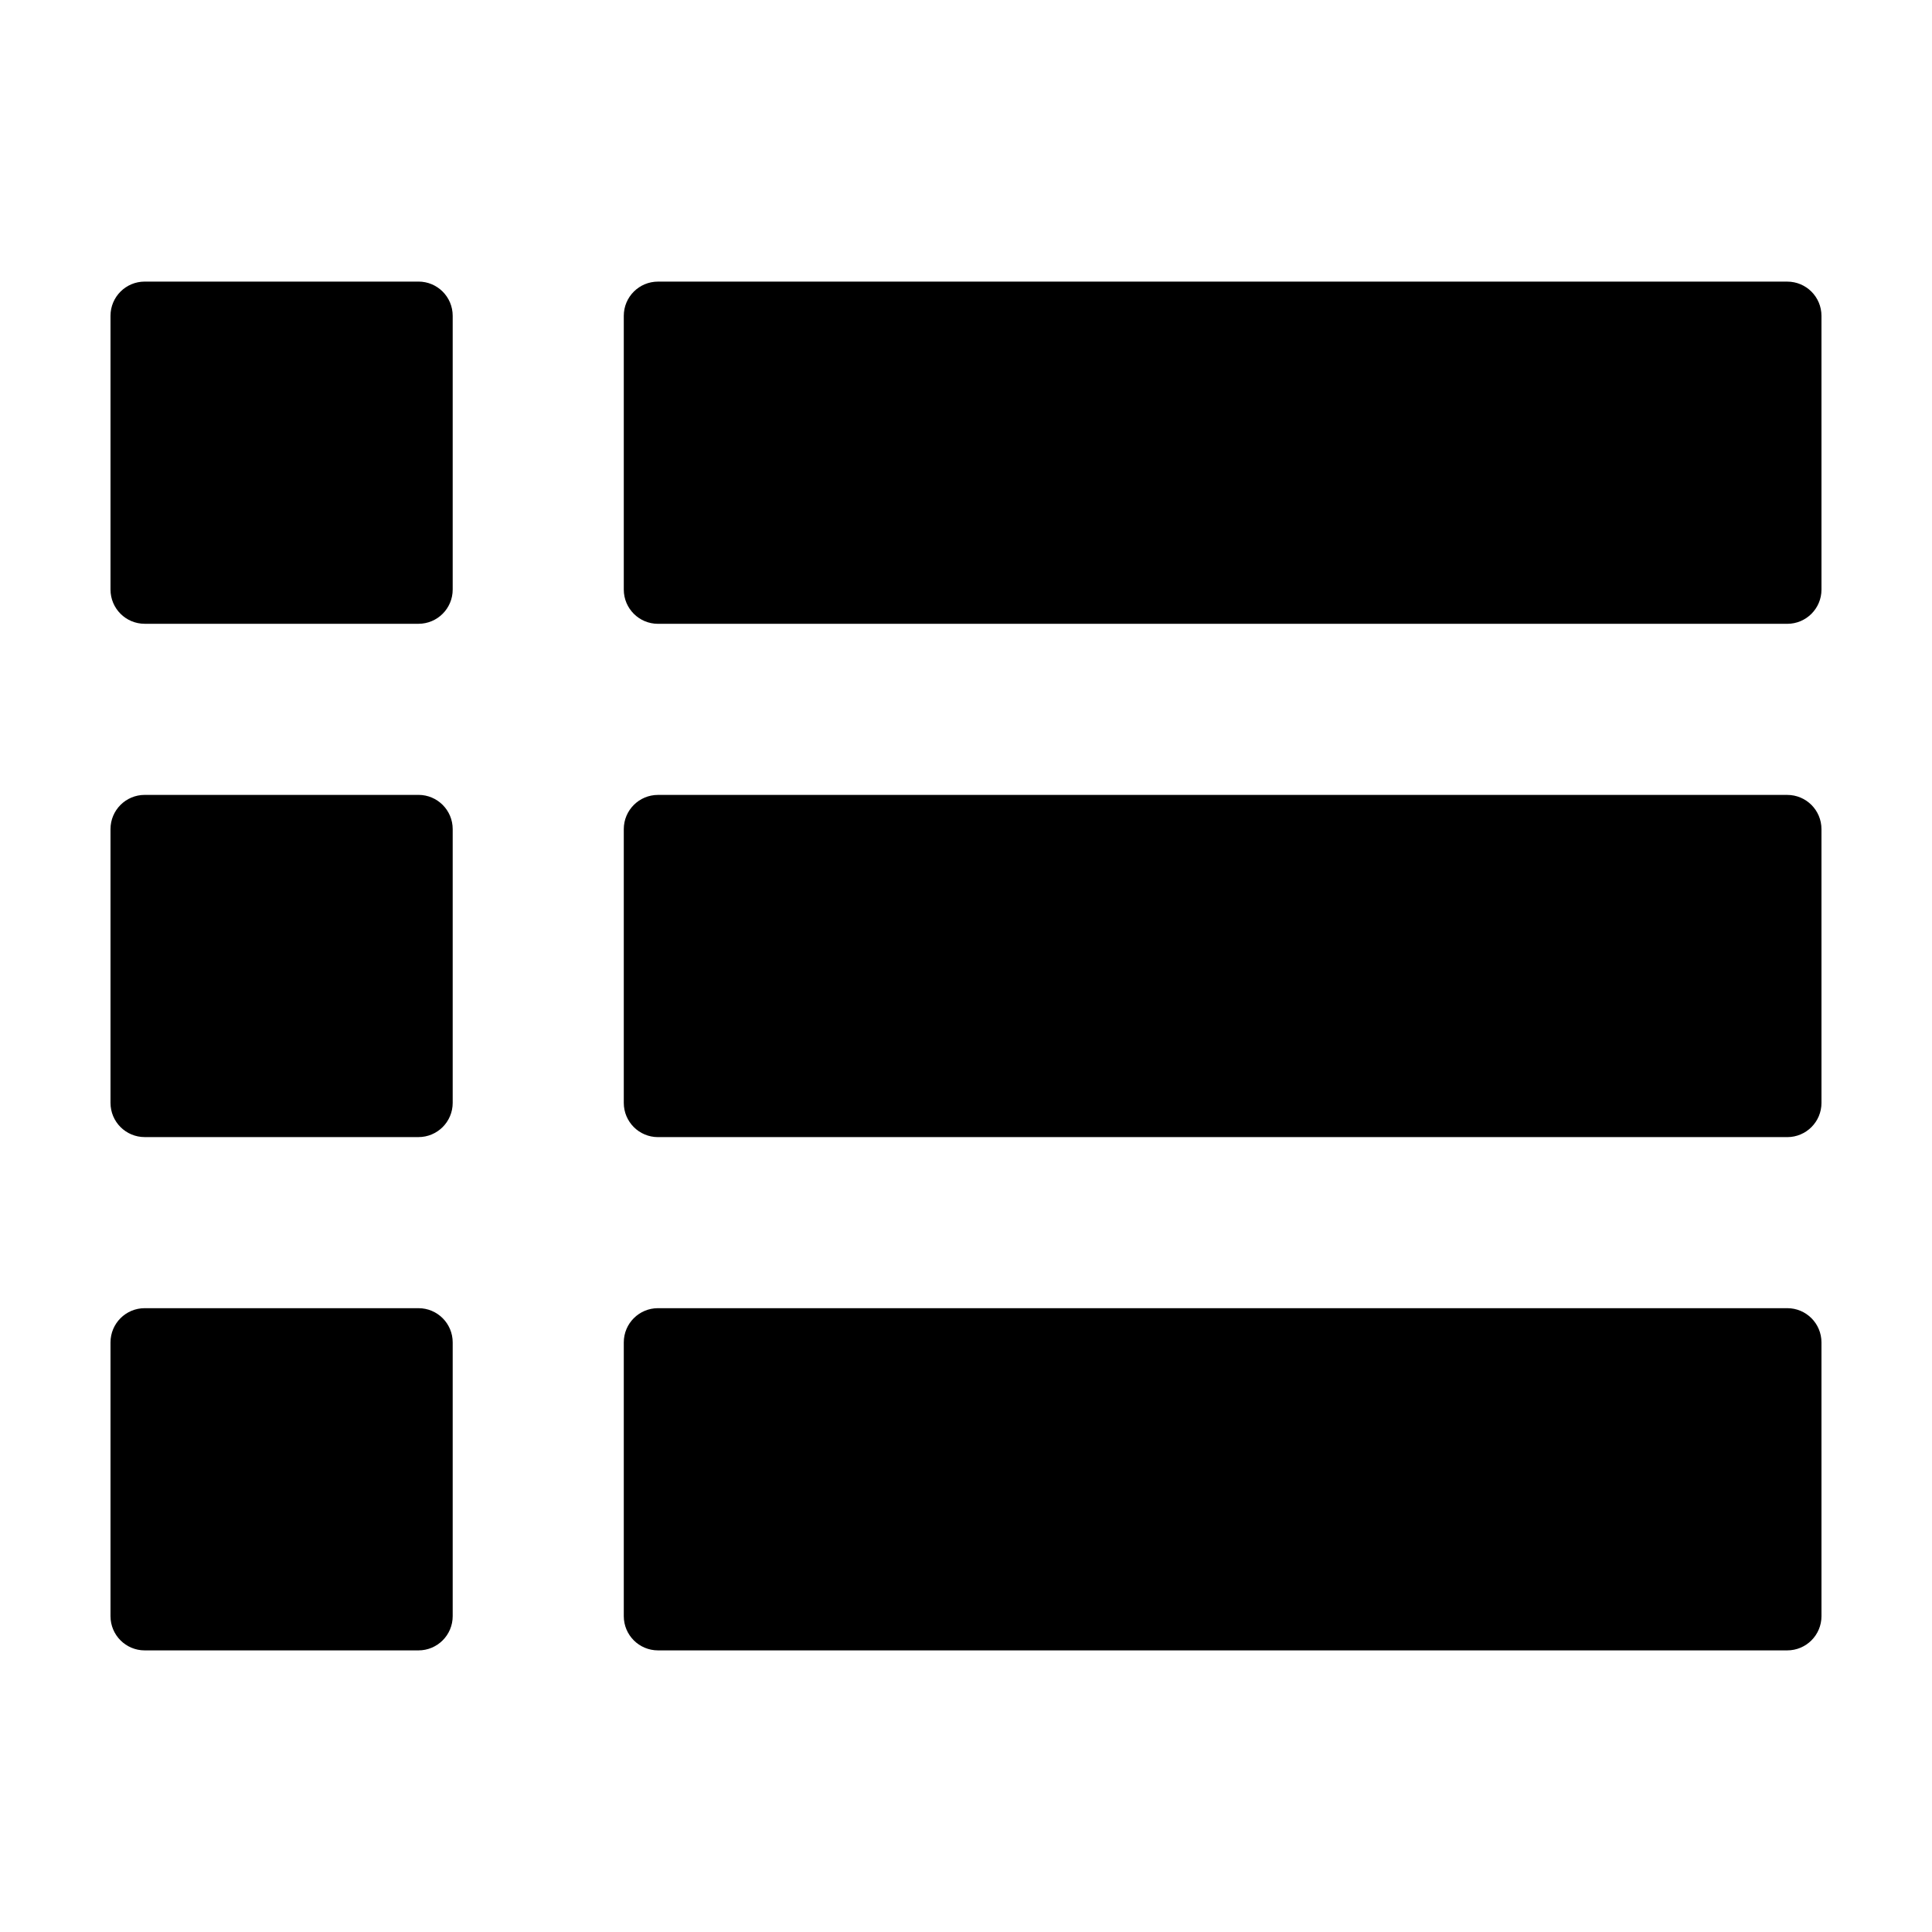 <?xml version="1.0" encoding="UTF-8"?>
<!-- Uploaded to: ICON Repo, www.iconrepo.com, Generator: ICON Repo Mixer Tools -->
<svg fill="#000000" width="800px" height="800px" version="1.1" viewBox="144 144 512 512" xmlns="http://www.w3.org/2000/svg">
 <g>
  <path d="m182.35 309.31h72.547c5.012 0 9.07-4.055 9.07-9.07v-72.547c0-5.012-4.055-9.07-9.07-9.07l-72.547 0.004c-5.012 0-9.066 4.055-9.066 9.066v72.547c0 5.016 4.055 9.07 9.066 9.07z"/>
  <path d="m617.64 218.63h-299.26c-5.012 0-9.07 4.055-9.07 9.07v72.547c0 5.012 4.055 9.07 9.07 9.07h299.26c5.012 0 9.07-4.055 9.07-9.07l-0.004-72.551c0-5.012-4.055-9.066-9.066-9.066z"/>
  <path d="m182.35 445.34h72.547c5.012 0 9.07-4.055 9.07-9.07v-72.547c0-5.012-4.055-9.07-9.07-9.07l-72.547 0.004c-5.012 0-9.066 4.055-9.066 9.066v72.547c0 5.016 4.055 9.07 9.066 9.07z"/>
  <path d="m617.64 354.66h-299.26c-5.012 0-9.07 4.055-9.07 9.07v72.547c0 5.012 4.055 9.07 9.07 9.07h299.26c5.012 0 9.07-4.055 9.07-9.07l-0.004-72.551c0-5.012-4.055-9.066-9.066-9.066z"/>
  <path d="m182.35 581.37h72.547c5.012 0 9.07-4.055 9.07-9.07v-72.547c0-5.012-4.055-9.07-9.07-9.07h-72.547c-5.012 0-9.066 4.055-9.066 9.07v72.547c0 5.012 4.055 9.07 9.066 9.07z"/>
  <path d="m617.64 490.68h-299.26c-5.012 0-9.07 4.055-9.07 9.07v72.547c0 5.012 4.055 9.07 9.07 9.07h299.26c5.012 0 9.07-4.055 9.07-9.07l-0.004-72.547c0-5.016-4.055-9.07-9.066-9.07z"/>
 </g>
</svg>
